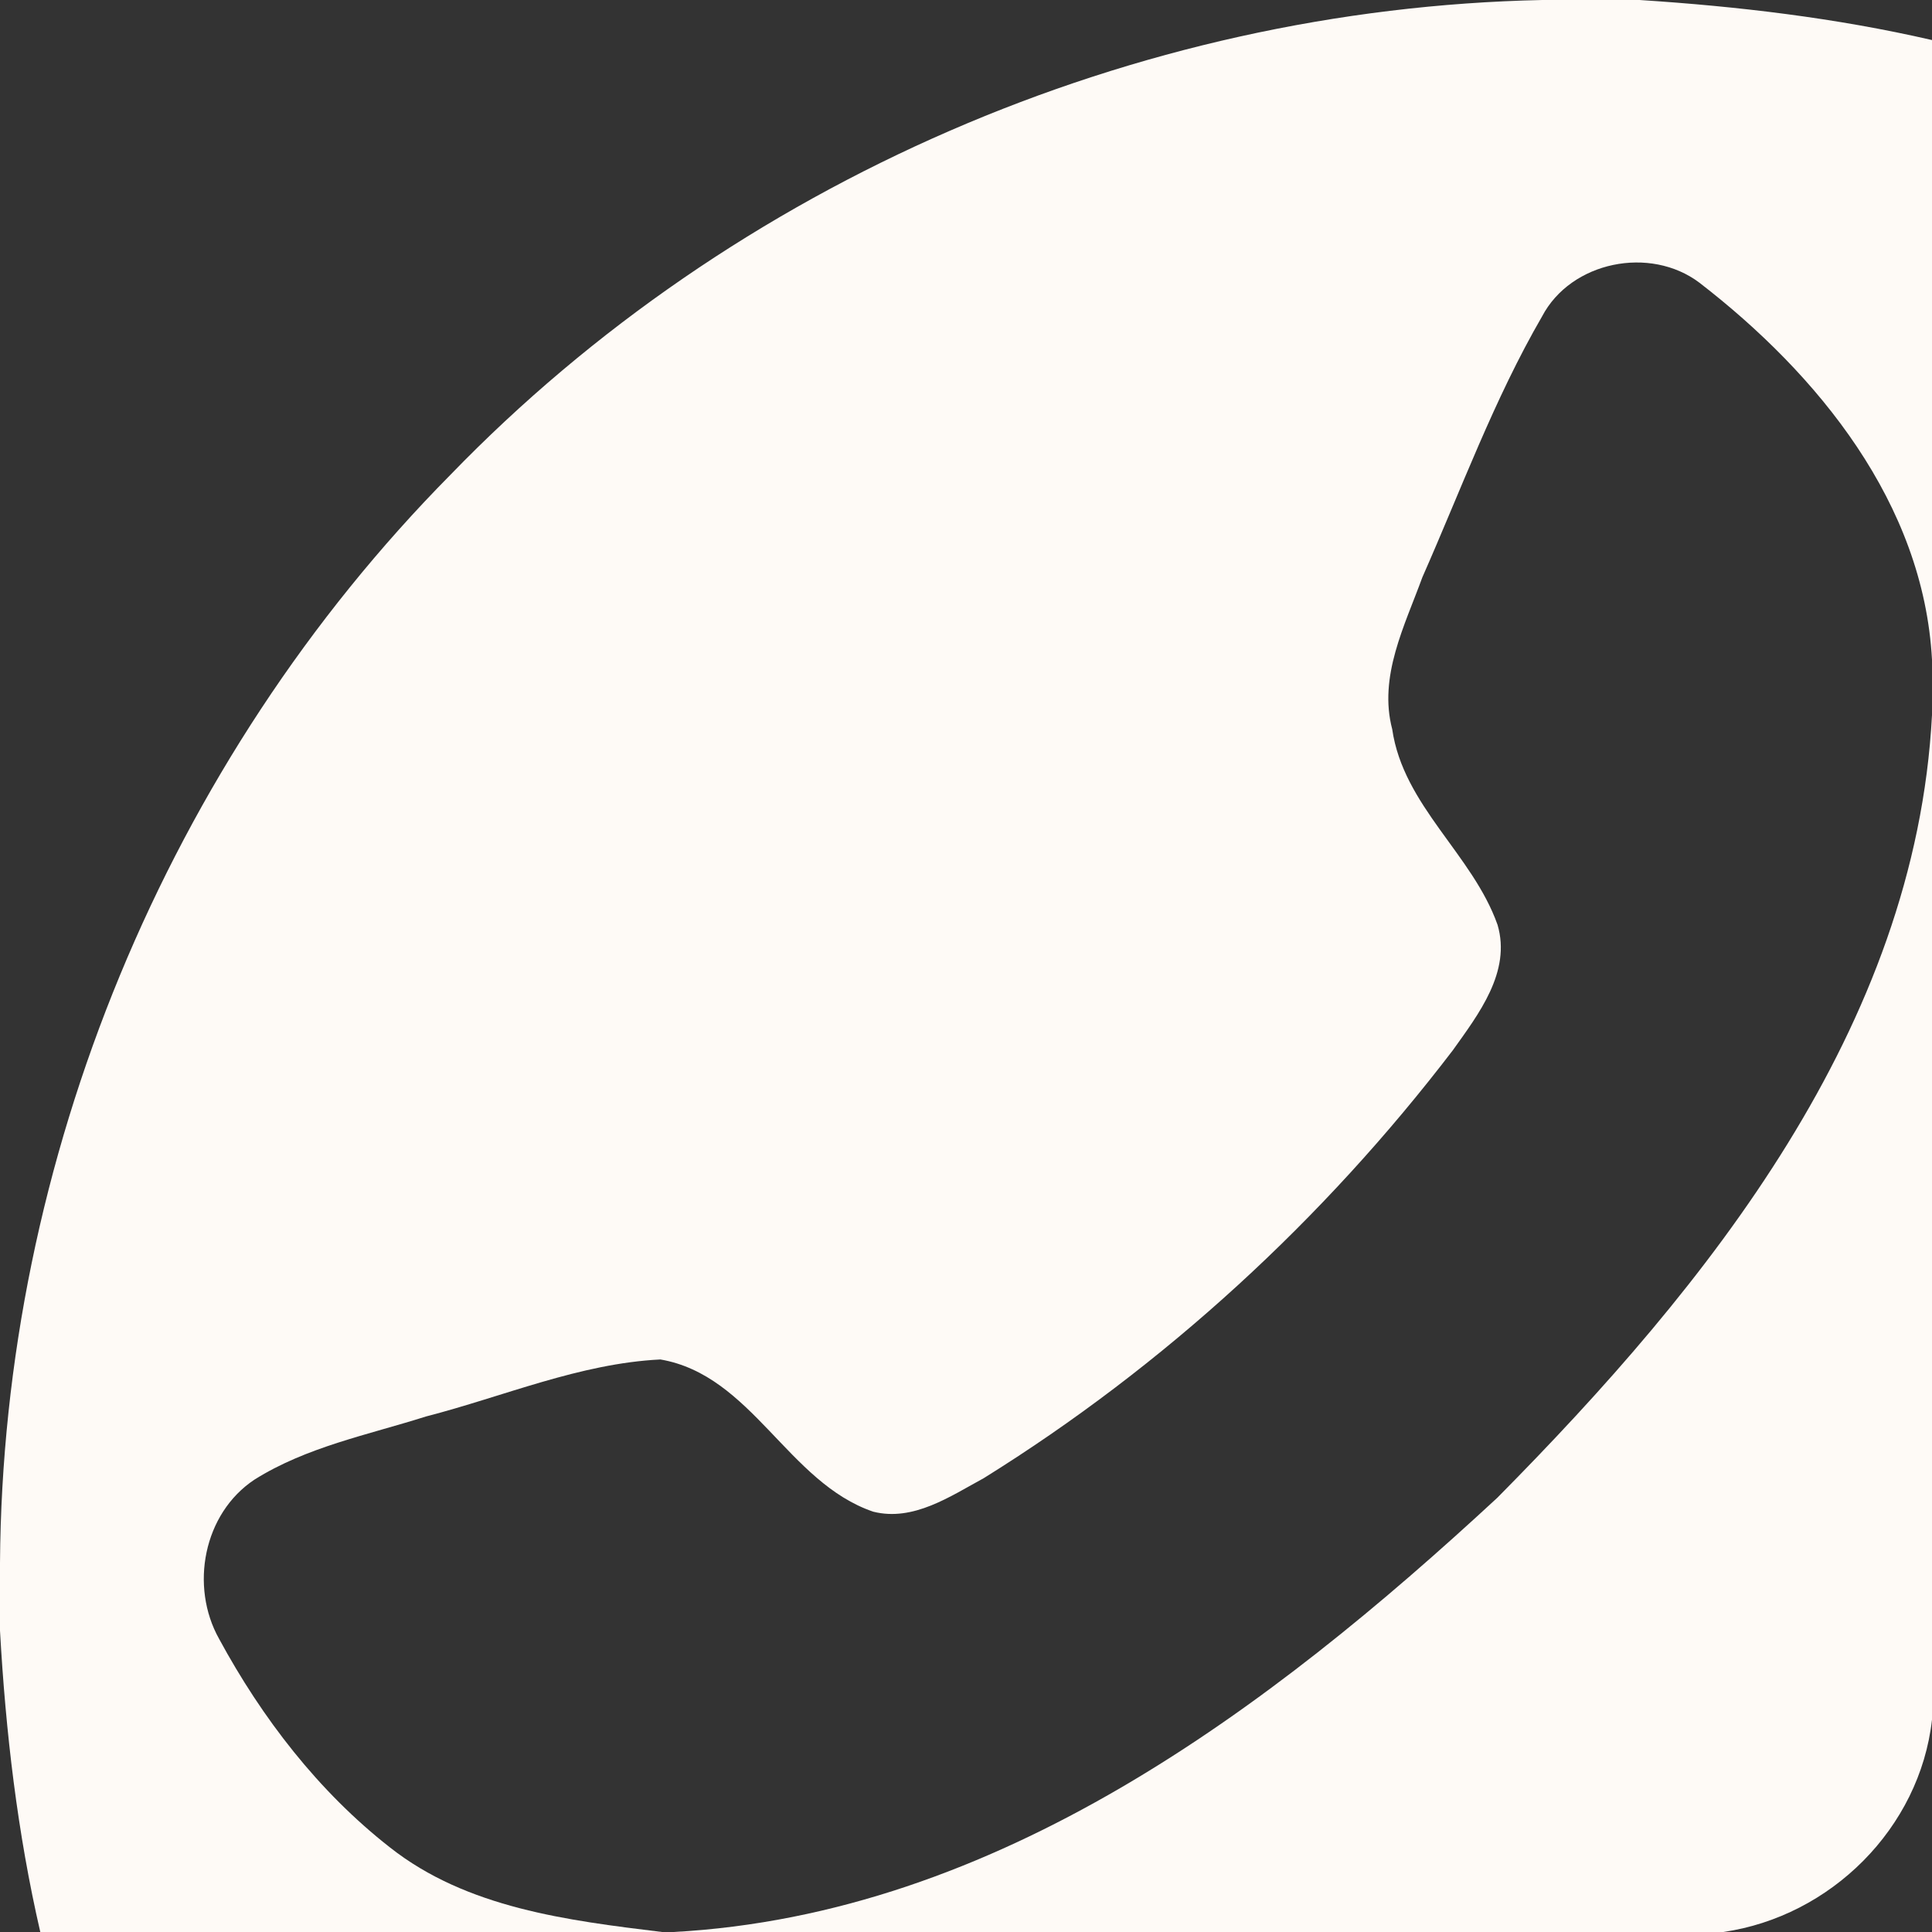 <?xml version="1.0" encoding="UTF-8" ?>
<!DOCTYPE svg PUBLIC "-//W3C//DTD SVG 1.1//EN" "http://www.w3.org/Graphics/SVG/1.1/DTD/svg11.dtd">
<svg width="82pt" height="82pt" viewBox="0 0 82 82" version="1.1" xmlns="http://www.w3.org/2000/svg">
<rect x="0" y="0" width="82" height="82" fill="#333333" stroke="none"/>
<g id="#fefaf6ff">
<path fill="#fefaf6" opacity="1.00" d=" M 65.46 0.00 L 69.59 0.00 C 73.76 0.27 77.92 0.76 82.00 1.70 L 82.00 28.00 C 81.64 21.37 77.17 15.89 72.13 12.00 C 70.04 10.42 66.68 11.09 65.45 13.43 C 63.41 16.95 62.01 20.79 60.37 24.50 C 59.62 26.56 58.50 28.71 59.09 30.95 C 59.56 34.20 62.50 36.26 63.56 39.25 C 64.15 41.25 62.75 43.05 61.66 44.58 C 56.18 51.75 49.42 57.97 41.75 62.74 C 40.33 63.51 38.76 64.59 37.06 64.16 C 33.43 62.92 31.92 58.37 28.03 57.70 C 24.60 57.87 21.38 59.27 18.08 60.12 C 15.62 60.90 13.01 61.41 10.80 62.80 C 8.63 64.24 8.05 67.33 9.30 69.56 C 11.12 72.92 13.52 76.04 16.55 78.41 C 19.82 80.99 24.10 81.51 28.10 82.00 L 1.71 82.00 C 0.74 77.80 0.24 73.51 0.00 69.21 L 0.00 66.34 C 0.11 49.24 7.09 32.32 19.12 20.15 C 31.15 7.72 48.17 0.36 65.46 0.00 Z" />
<path fill="#fefaf6" opacity="1.00" d=" M 63.55 63.57 C 72.50 54.53 81.30 43.62 82.00 30.35 L 82.00 72.99 C 81.48 77.60 77.70 81.34 73.14 82.00 L 28.59 82.00 C 42.31 81.25 53.84 72.56 63.55 63.57 Z" />
</g>
</svg>
